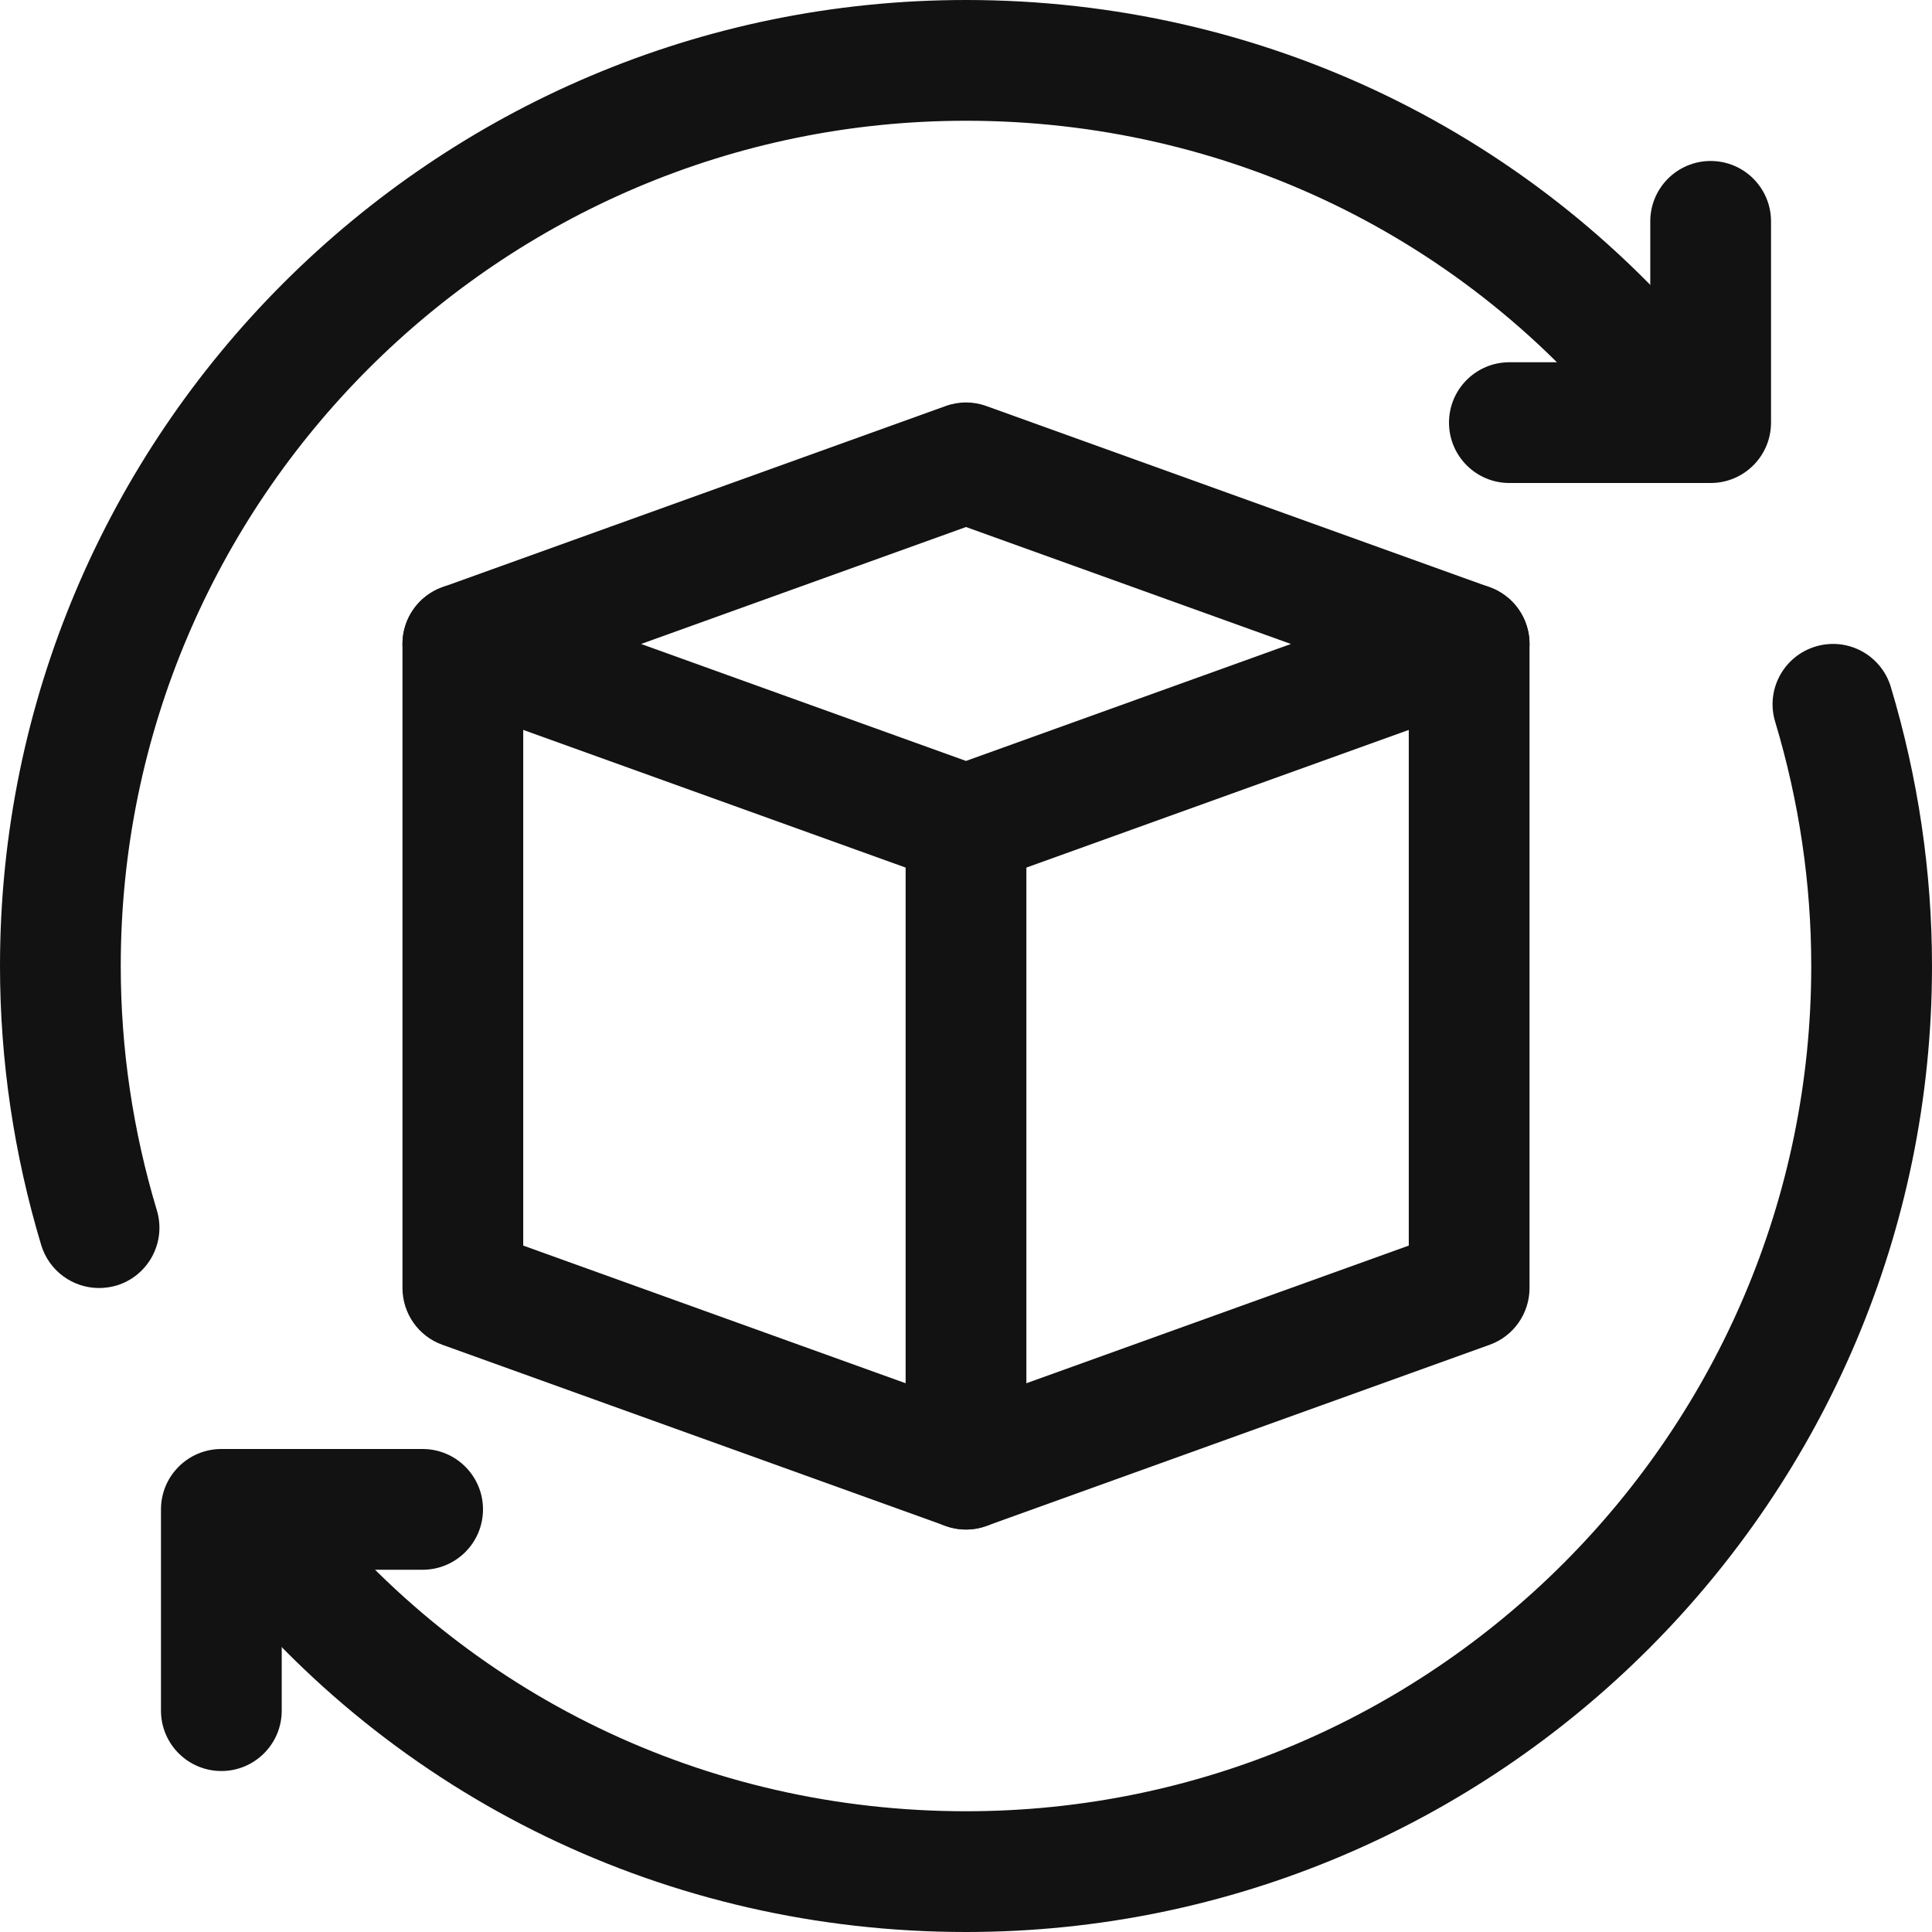 <svg width="28" height="28" viewBox="0 0 28 28" fill="none" xmlns="http://www.w3.org/2000/svg">
<g clip-path="url(#clip0_470_3289)">
<g clip-path="url(#clip1_470_3289)">
<path d="M14 12.833C13.9 12.833 13.799 12.816 13.704 12.782L6.412 10.157C6.064 10.032 5.833 9.702 5.833 9.333C5.833 8.965 6.064 8.634 6.412 8.51L13.704 5.885C13.895 5.815 14.105 5.815 14.296 5.885L21.588 8.51C21.936 8.634 22.167 8.965 22.167 9.333C22.167 9.702 21.936 10.032 21.588 10.157L14.296 12.782C14.201 12.816 14.1 12.833 14 12.833ZM9.291 9.333L14 11.028L18.709 9.333L14 7.638L9.291 9.333Z" fill="#121212"/>
<path d="M14 22.167C13.9 22.167 13.799 22.149 13.704 22.115L6.412 19.49C6.064 19.366 5.833 19.035 5.833 18.667V9.333C5.833 8.85 6.225 8.458 6.708 8.458C7.191 8.458 7.583 8.85 7.583 9.333V18.052L14 20.362L20.417 18.052V9.333C20.417 8.85 20.809 8.458 21.292 8.458C21.775 8.458 22.167 8.85 22.167 9.333V18.667C22.167 19.035 21.936 19.366 21.588 19.49L14.296 22.115C14.201 22.149 14.1 22.167 14 22.167Z" fill="#121212"/>
<path d="M14 22.167C13.517 22.167 13.125 21.775 13.125 21.292V11.958C13.125 11.475 13.517 11.083 14 11.083C14.483 11.083 14.875 11.475 14.875 11.958V21.292C14.875 21.775 14.483 22.167 14 22.167Z" fill="#121212"/>
<path d="M24.792 7H21.875C21.392 7 21 6.608 21 6.125C21 5.642 21.392 5.25 21.875 5.25H23.917V3.208C23.917 2.725 24.309 2.333 24.792 2.333C25.275 2.333 25.667 2.725 25.667 3.208V6.125C25.667 6.608 25.275 7 24.792 7Z" fill="#121212"/>
<path d="M1.435 18.667C1.059 18.667 0.712 18.423 0.597 18.044C0.202 16.729 0 15.368 0 14C0 6.28 6.28 0 14 0C18.304 0 22.293 1.929 24.942 5.292C25.242 5.671 25.175 6.222 24.796 6.521C24.415 6.818 23.865 6.754 23.568 6.375C21.253 3.436 17.766 1.75 14 1.75C7.245 1.75 1.75 7.245 1.75 14C1.75 15.197 1.926 16.387 2.273 17.54C2.413 18.002 2.151 18.491 1.688 18.631C1.604 18.655 1.519 18.667 1.435 18.667Z" fill="#121212"/>
<path d="M3.208 25.667C2.725 25.667 2.333 25.275 2.333 24.792V21.875C2.333 21.392 2.725 21 3.208 21H6.125C6.608 21 7 21.392 7 21.875C7 22.358 6.608 22.75 6.125 22.75H4.083V24.792C4.083 25.275 3.691 25.667 3.208 25.667Z" fill="#121212"/>
<path d="M14 28C9.696 28 5.707 26.072 3.058 22.708C2.758 22.329 2.824 21.778 3.204 21.48C3.584 21.18 4.136 21.246 4.432 21.625C6.747 24.564 10.234 26.25 14 26.25C20.755 26.25 26.25 20.755 26.25 14C26.25 12.803 26.074 11.613 25.727 10.46C25.587 9.998 25.849 9.51 26.312 9.37C26.777 9.23 27.263 9.492 27.403 9.955C27.798 11.271 28 12.632 28 14C28 21.72 21.72 28 14 28Z" fill="#121212"/>
</g>
</g>
<defs>
<clipPath id="clip0_470_3289">
<rect width="28" height="28" fill="white"/>
</clipPath>
<clipPath id="clip1_470_3289">
<rect width="28" height="28" fill="white"/>
</clipPath>
</defs>
</svg>
